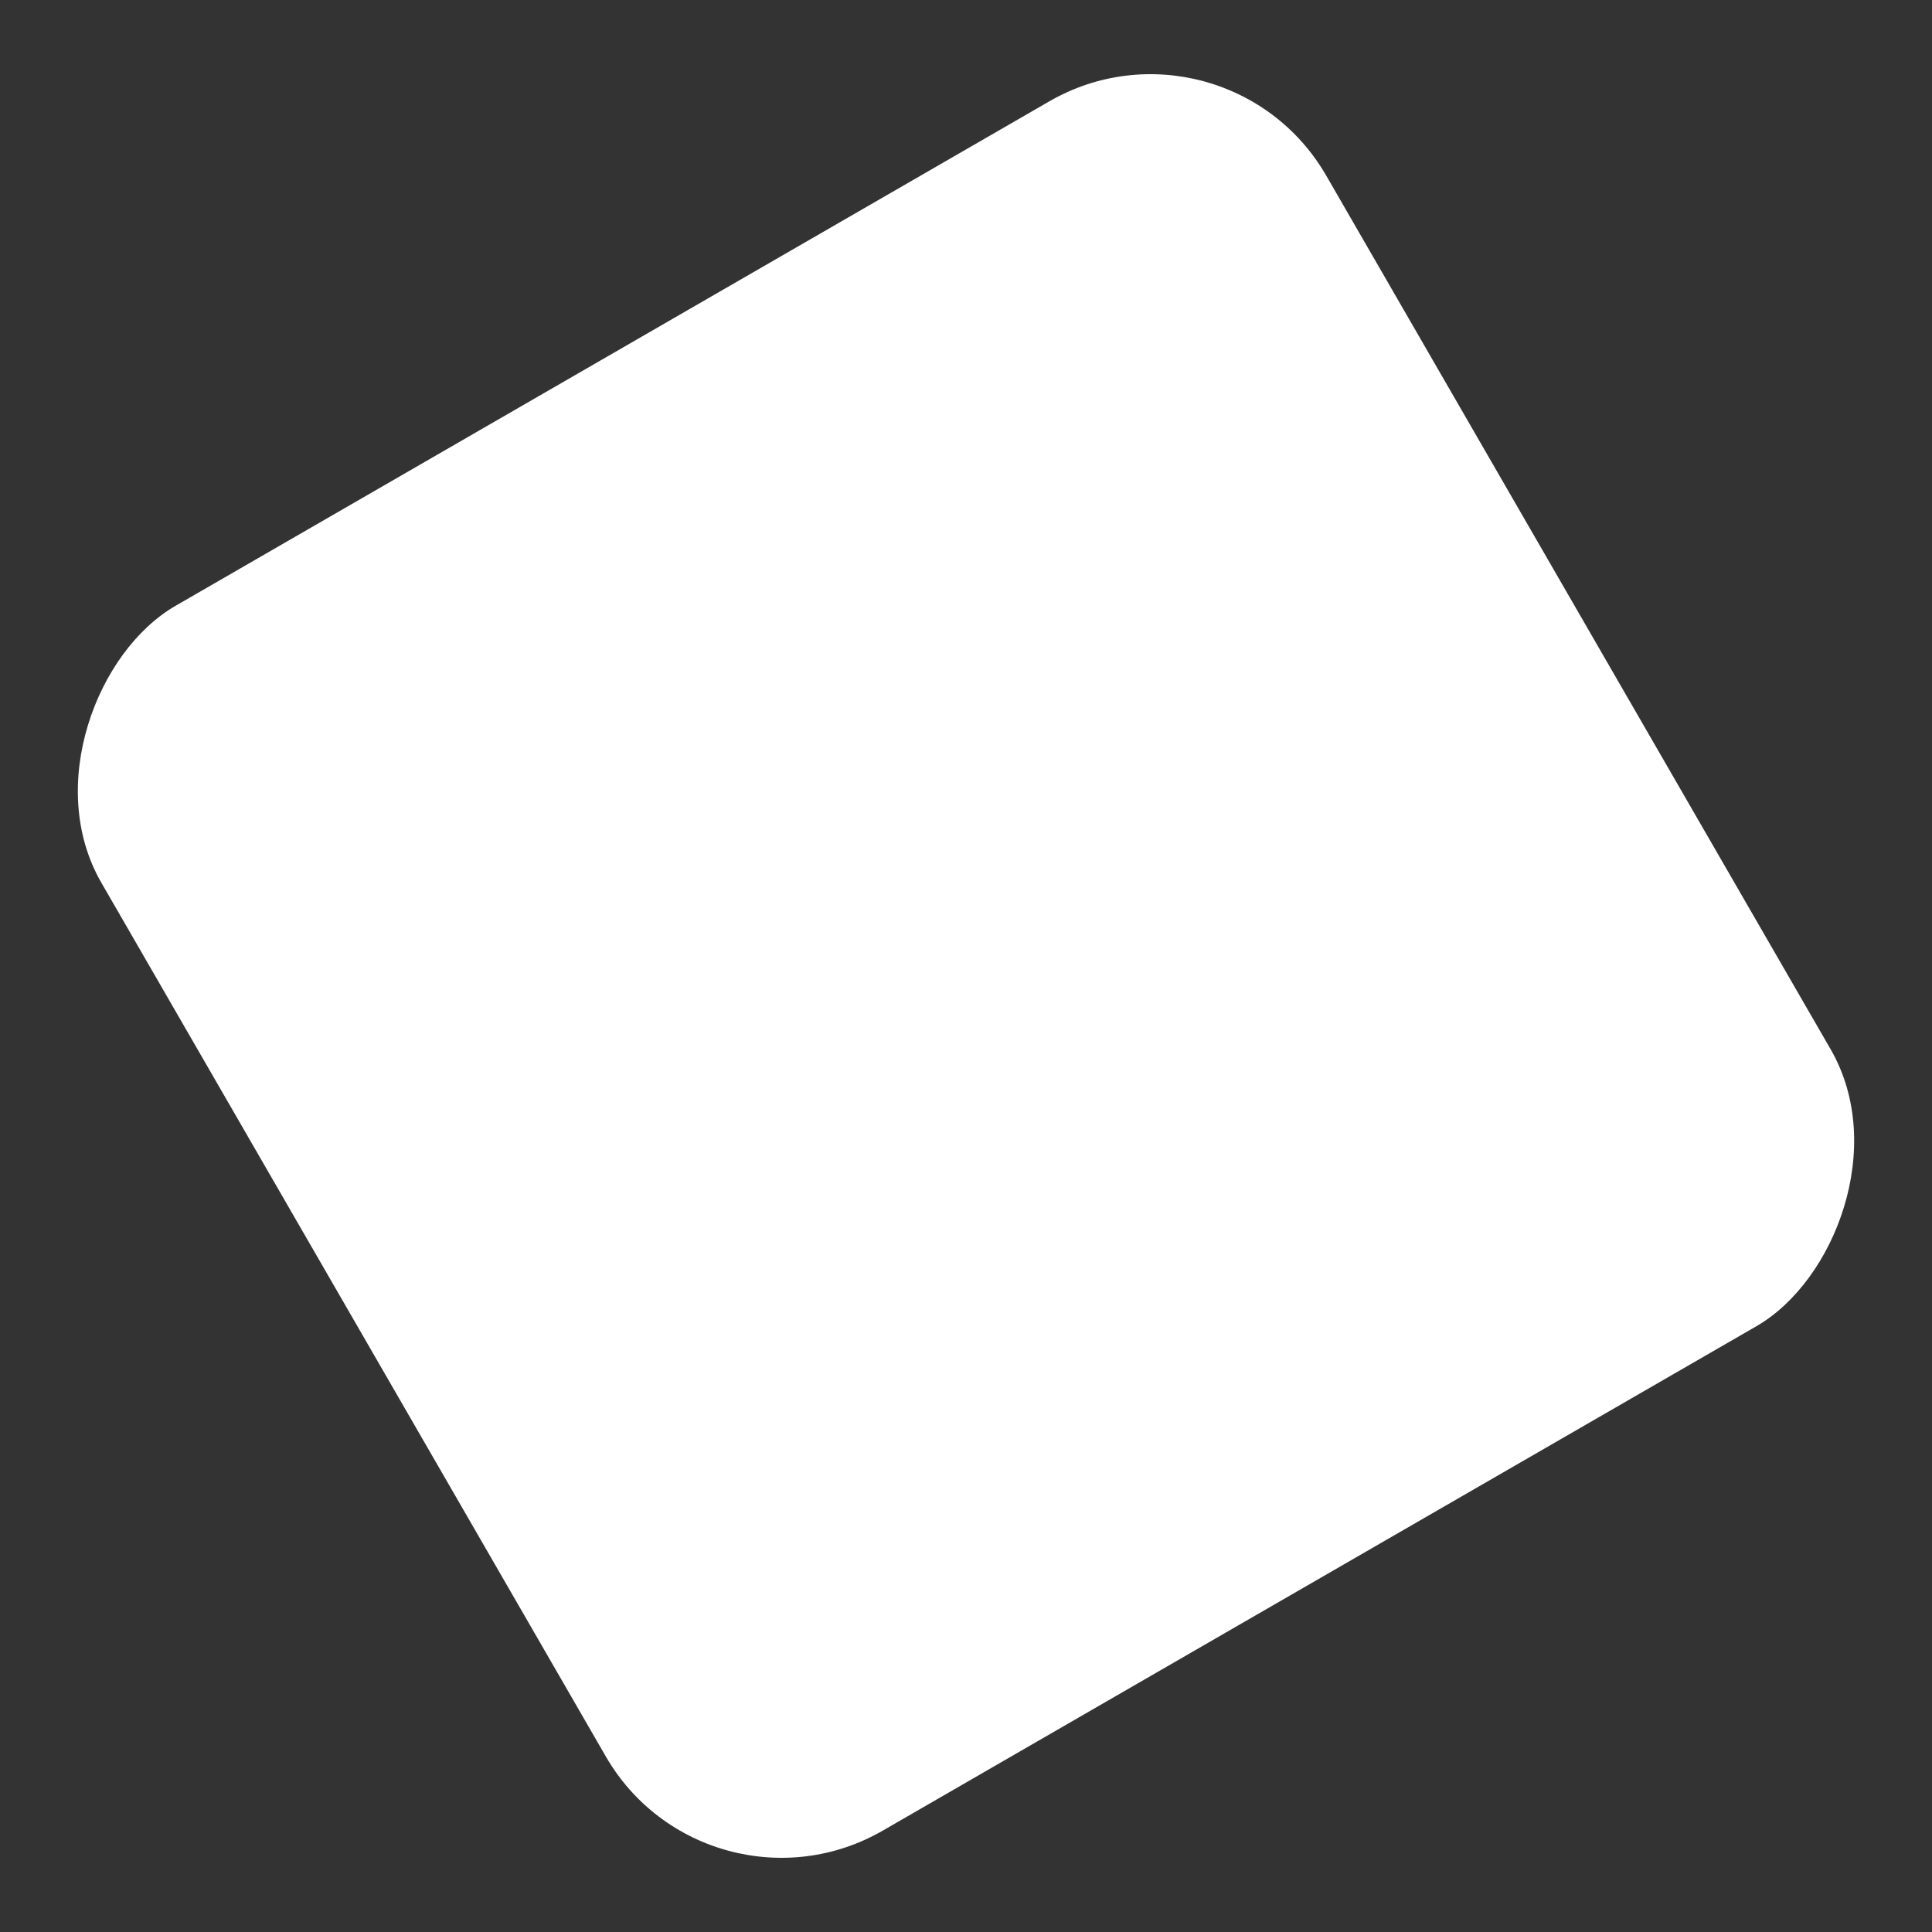 <?xml version="1.0" encoding="UTF-8"?> <svg xmlns="http://www.w3.org/2000/svg" viewBox="1114.207 -3156.313 1905.605 1905.605"><rect x="1114.207" y="-3156.313" width="1905.605" height="1905.605" fill="#333333" stroke="none"/><defs><style> .cls-1 { fill: #fff; } </style></defs><rect id="Rectangle_63" data-name="Rectangle 63" class="cls-1" width="1395" height="1395" rx="200" transform="translate(2322.313 -3156.313) rotate(60)"></rect></svg> 